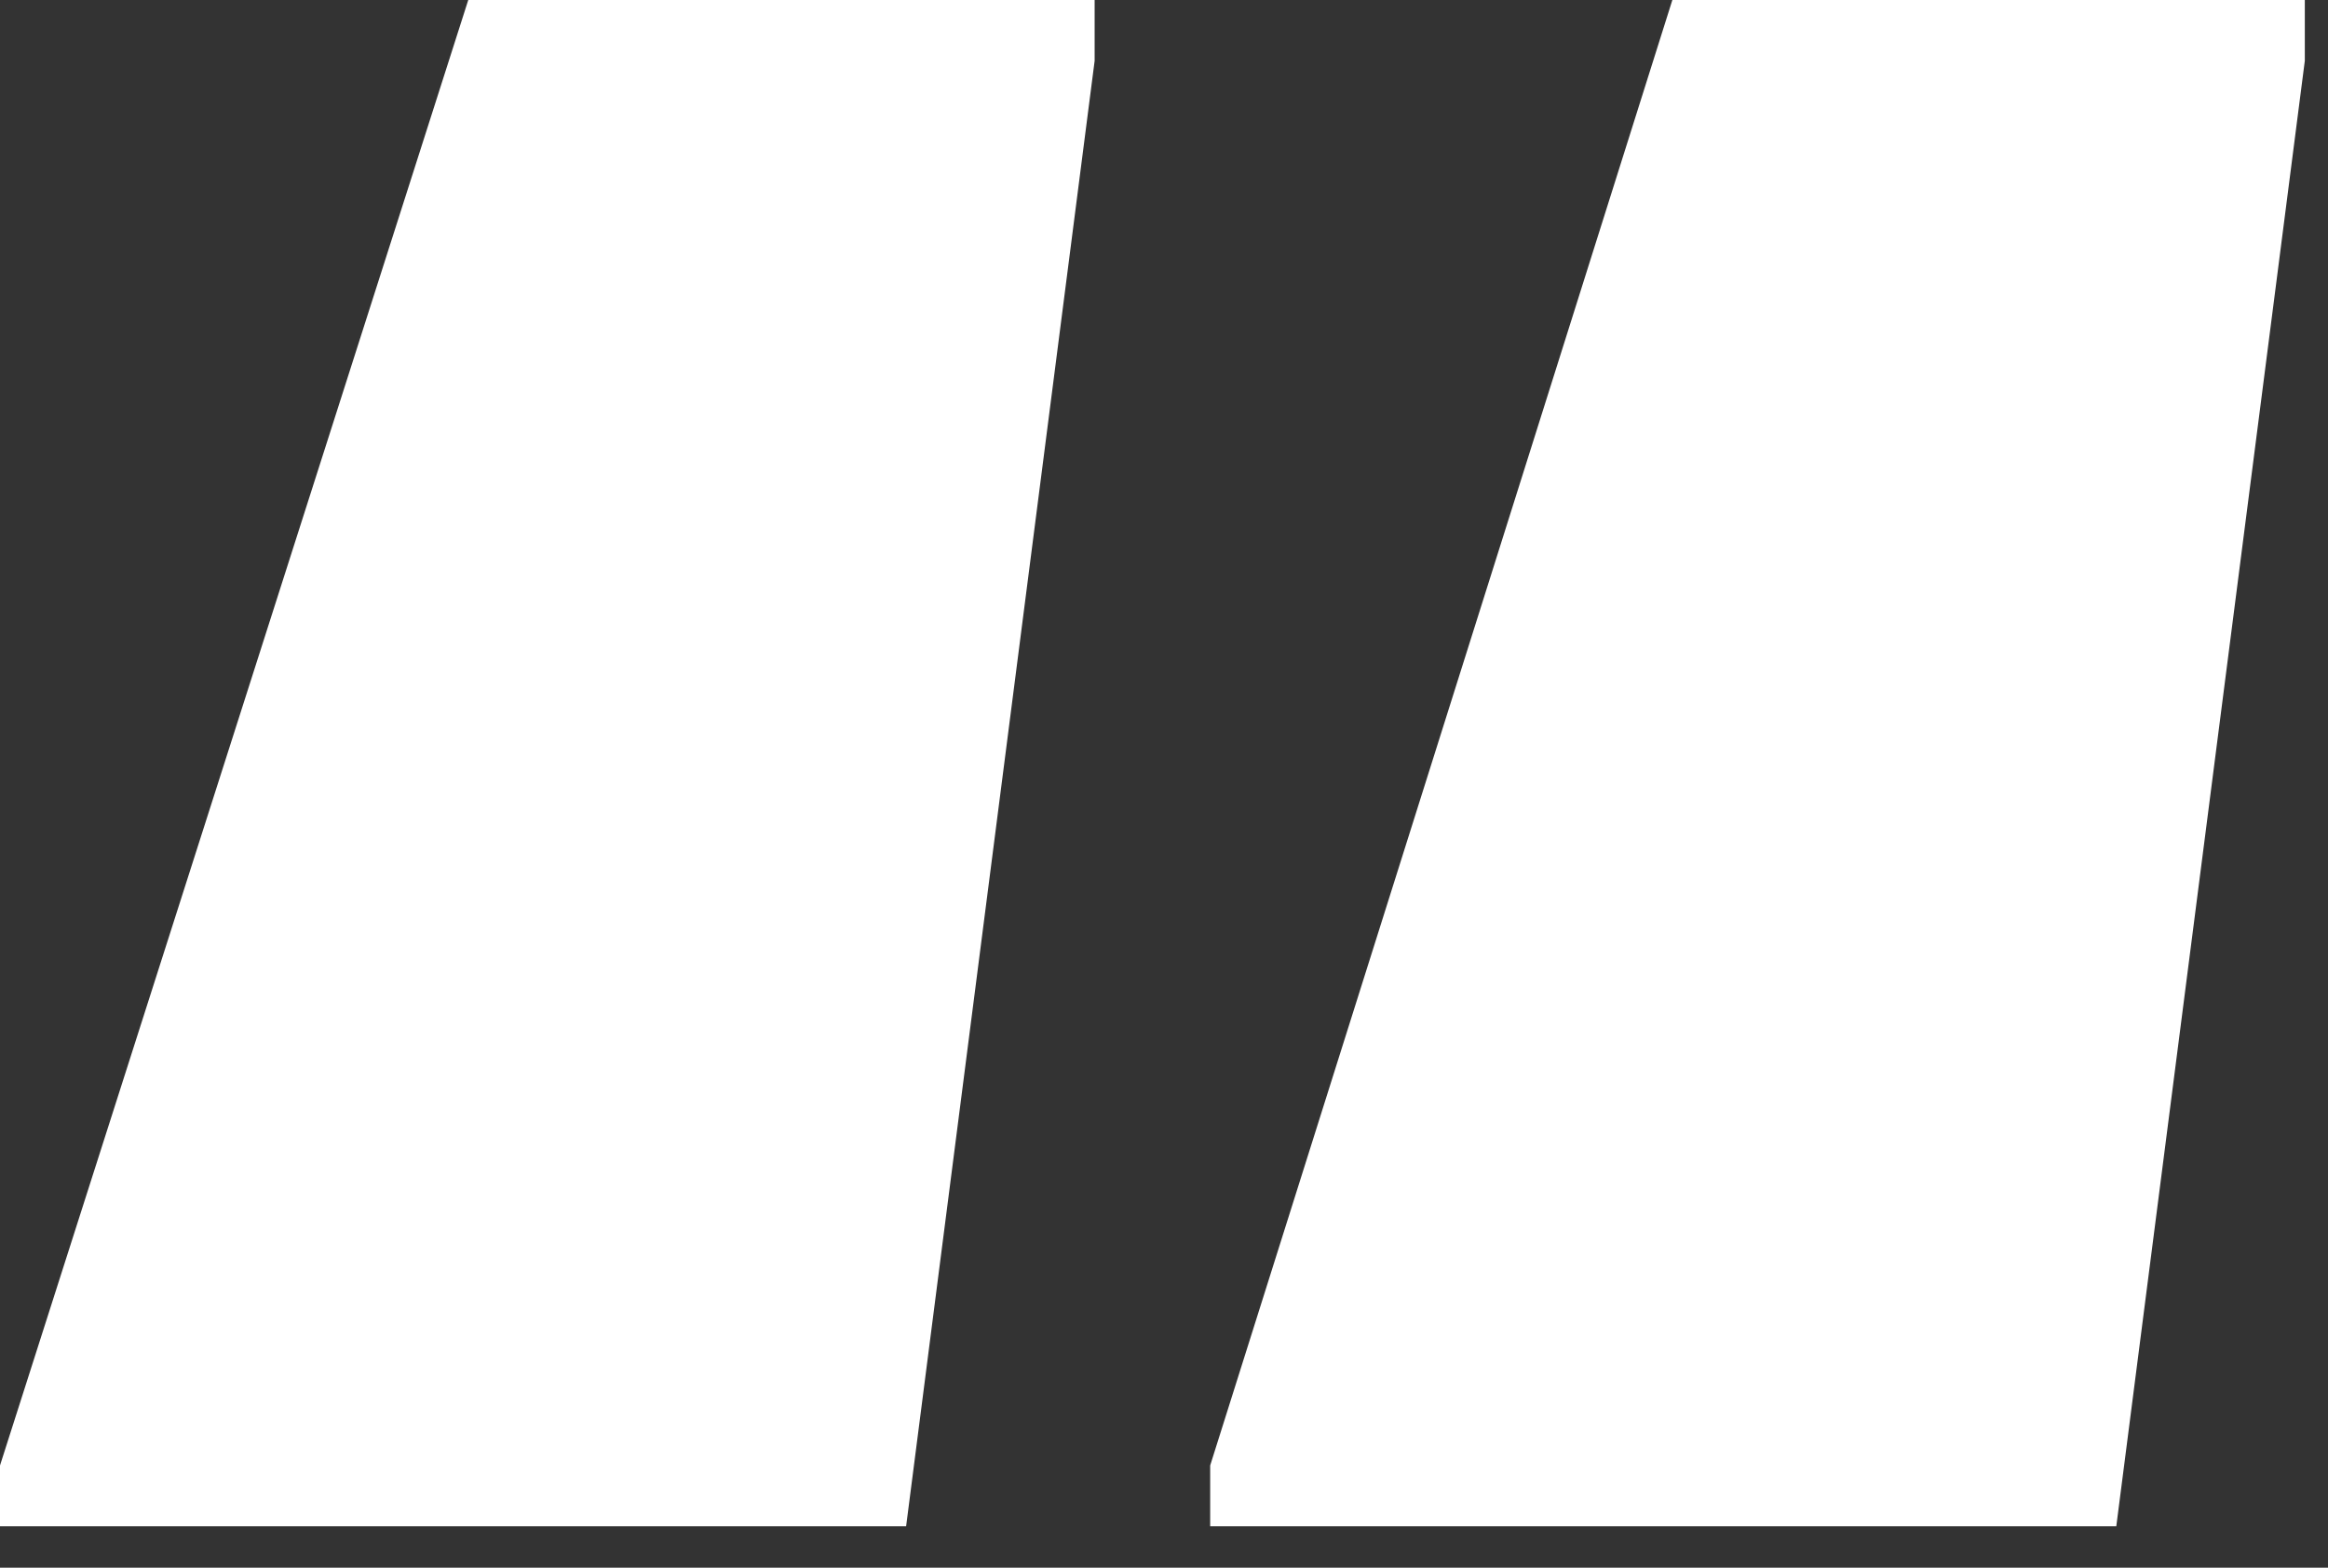 <svg width="49" height="33" viewBox="0 0 49 33" fill="none" xmlns="http://www.w3.org/2000/svg">
<rect x="0" y="0" width="49" height="33" fill="#333333" stroke="none"/>
<path id="&#226;&#128;&#156;" d="M23.04 0V1.28L19.072 32.128H0V30.848L9.856 0H23.04ZM48.512 0V1.28L44.544 32.128H25.472V30.848L35.2 0H48.512Z" fill="white"/>
</svg>
